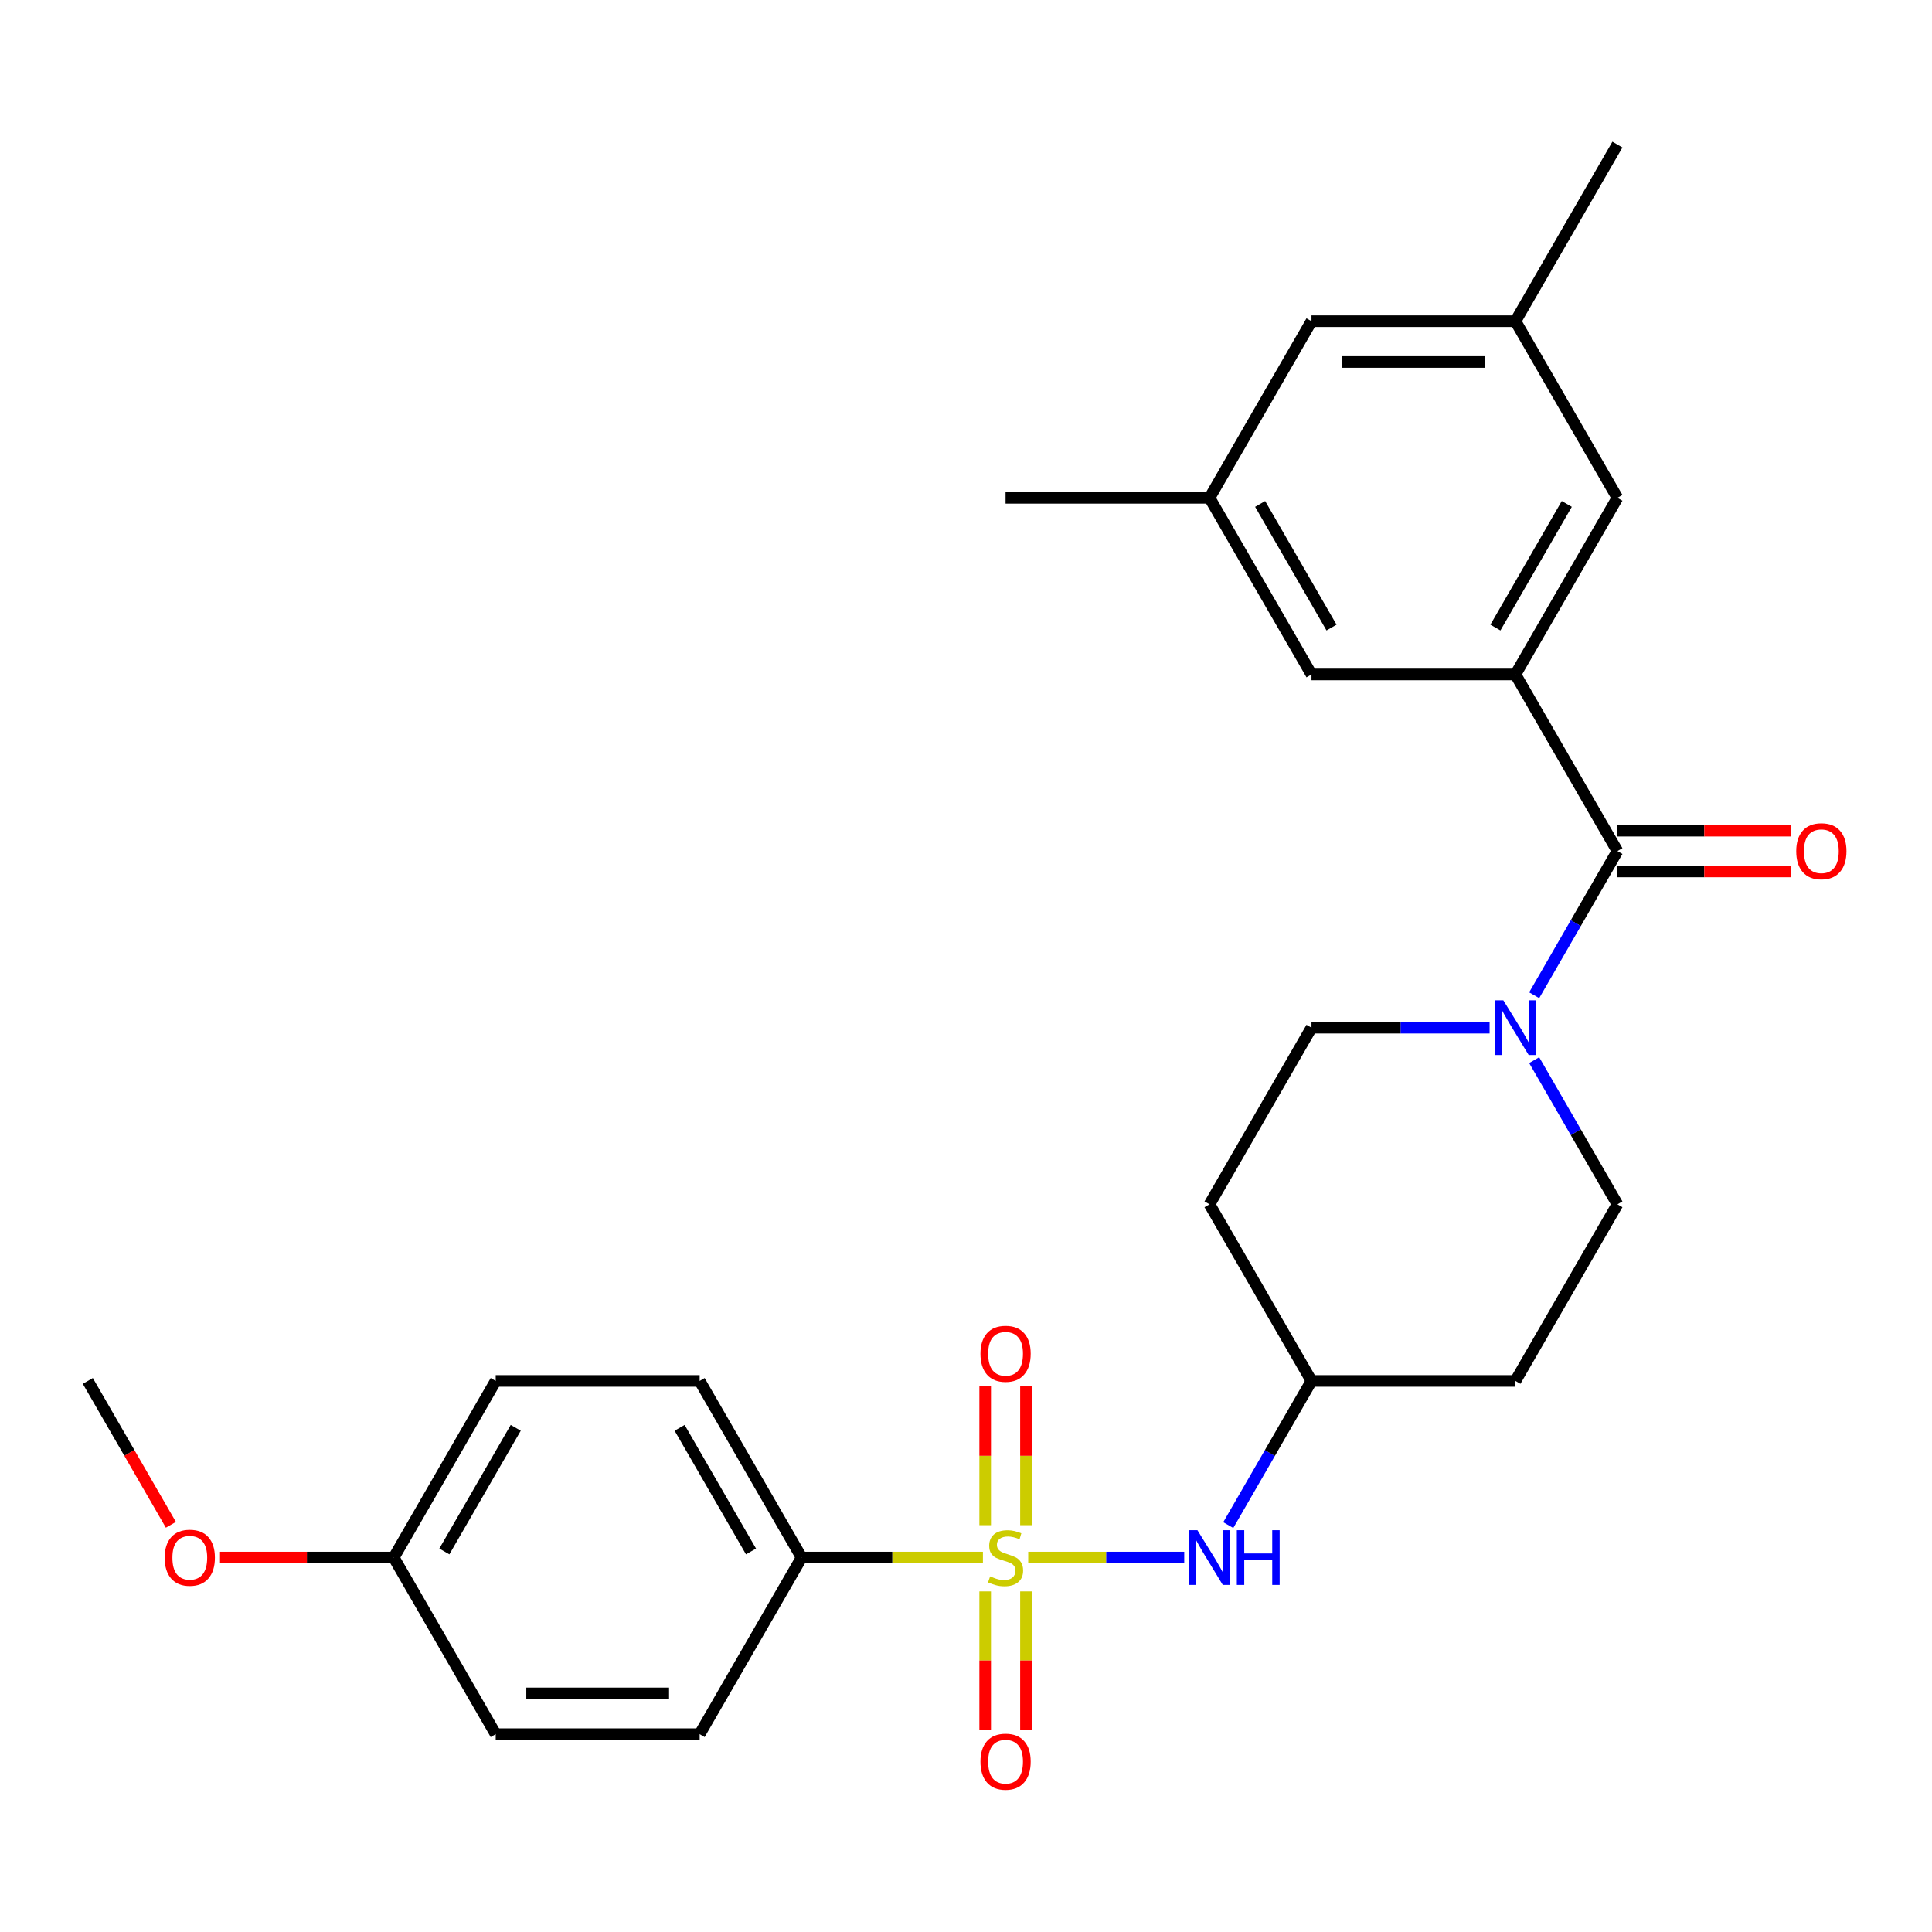 <?xml version='1.0' encoding='iso-8859-1'?>
<svg version='1.1' baseProfile='full'
              xmlns='http://www.w3.org/2000/svg'
                      xmlns:rdkit='http://www.rdkit.org/xml'
                      xmlns:xlink='http://www.w3.org/1999/xlink'
                  xml:space='preserve'
width='1000px' height='1000px' viewBox='0 0 1000 1000'>
<!-- END OF HEADER -->
<rect style='opacity:1.0;fill:#FFFFFF;stroke:none' width='1000' height='1000' x='0' y='0'> </rect>
<path class='bond-3' d='M 532.201,806.188 L 572.58,806.188' style='fill:none;fill-rule:evenodd;stroke:#CCCC00;stroke-width:6px;stroke-linecap:butt;stroke-linejoin:miter;stroke-opacity:1' />
<path class='bond-3' d='M 572.58,806.188 L 612.958,806.188' style='fill:none;fill-rule:evenodd;stroke:#0000FF;stroke-width:6px;stroke-linecap:butt;stroke-linejoin:miter;stroke-opacity:1' />
<path class='bond-4' d='M 508.763,806.188 L 461.842,806.188' style='fill:none;fill-rule:evenodd;stroke:#CCCC00;stroke-width:6px;stroke-linecap:butt;stroke-linejoin:miter;stroke-opacity:1' />
<path class='bond-4' d='M 461.842,806.188 L 414.921,806.188' style='fill:none;fill-rule:evenodd;stroke:#000000;stroke-width:6px;stroke-linecap:butt;stroke-linejoin:miter;stroke-opacity:1' />
<path class='bond-5' d='M 531.038,789.429 L 531.038,753.517' style='fill:none;fill-rule:evenodd;stroke:#CCCC00;stroke-width:6px;stroke-linecap:butt;stroke-linejoin:miter;stroke-opacity:1' />
<path class='bond-5' d='M 531.038,753.517 L 531.038,717.606' style='fill:none;fill-rule:evenodd;stroke:#FF0000;stroke-width:6px;stroke-linecap:butt;stroke-linejoin:miter;stroke-opacity:1' />
<path class='bond-5' d='M 509.926,789.429 L 509.926,753.517' style='fill:none;fill-rule:evenodd;stroke:#CCCC00;stroke-width:6px;stroke-linecap:butt;stroke-linejoin:miter;stroke-opacity:1' />
<path class='bond-5' d='M 509.926,753.517 L 509.926,717.606' style='fill:none;fill-rule:evenodd;stroke:#FF0000;stroke-width:6px;stroke-linecap:butt;stroke-linejoin:miter;stroke-opacity:1' />
<path class='bond-6' d='M 509.926,823.707 L 509.926,859.468' style='fill:none;fill-rule:evenodd;stroke:#CCCC00;stroke-width:6px;stroke-linecap:butt;stroke-linejoin:miter;stroke-opacity:1' />
<path class='bond-6' d='M 509.926,859.468 L 509.926,895.228' style='fill:none;fill-rule:evenodd;stroke:#FF0000;stroke-width:6px;stroke-linecap:butt;stroke-linejoin:miter;stroke-opacity:1' />
<path class='bond-6' d='M 531.038,823.707 L 531.038,859.468' style='fill:none;fill-rule:evenodd;stroke:#CCCC00;stroke-width:6px;stroke-linecap:butt;stroke-linejoin:miter;stroke-opacity:1' />
<path class='bond-6' d='M 531.038,859.468 L 531.038,895.228' style='fill:none;fill-rule:evenodd;stroke:#FF0000;stroke-width:6px;stroke-linecap:butt;stroke-linejoin:miter;stroke-opacity:1' />
<path class='bond-0' d='M 837.168,440.511 L 815.627,477.821' style='fill:none;fill-rule:evenodd;stroke:#000000;stroke-width:6px;stroke-linecap:butt;stroke-linejoin:miter;stroke-opacity:1' />
<path class='bond-0' d='M 815.627,477.821 L 794.086,515.131' style='fill:none;fill-rule:evenodd;stroke:#0000FF;stroke-width:6px;stroke-linecap:butt;stroke-linejoin:miter;stroke-opacity:1' />
<path class='bond-1' d='M 837.168,440.511 L 784.387,349.092' style='fill:none;fill-rule:evenodd;stroke:#000000;stroke-width:6px;stroke-linecap:butt;stroke-linejoin:miter;stroke-opacity:1' />
<path class='bond-11' d='M 837.168,451.067 L 882.129,451.067' style='fill:none;fill-rule:evenodd;stroke:#000000;stroke-width:6px;stroke-linecap:butt;stroke-linejoin:miter;stroke-opacity:1' />
<path class='bond-11' d='M 882.129,451.067 L 927.09,451.067' style='fill:none;fill-rule:evenodd;stroke:#FF0000;stroke-width:6px;stroke-linecap:butt;stroke-linejoin:miter;stroke-opacity:1' />
<path class='bond-11' d='M 837.168,429.955 L 882.129,429.955' style='fill:none;fill-rule:evenodd;stroke:#000000;stroke-width:6px;stroke-linecap:butt;stroke-linejoin:miter;stroke-opacity:1' />
<path class='bond-11' d='M 882.129,429.955 L 927.09,429.955' style='fill:none;fill-rule:evenodd;stroke:#FF0000;stroke-width:6px;stroke-linecap:butt;stroke-linejoin:miter;stroke-opacity:1' />
<path class='bond-7' d='M 784.387,349.092 L 837.168,257.673' style='fill:none;fill-rule:evenodd;stroke:#000000;stroke-width:6px;stroke-linecap:butt;stroke-linejoin:miter;stroke-opacity:1' />
<path class='bond-7' d='M 774.02,324.823 L 810.967,260.83' style='fill:none;fill-rule:evenodd;stroke:#000000;stroke-width:6px;stroke-linecap:butt;stroke-linejoin:miter;stroke-opacity:1' />
<path class='bond-8' d='M 784.387,349.092 L 678.825,349.092' style='fill:none;fill-rule:evenodd;stroke:#000000;stroke-width:6px;stroke-linecap:butt;stroke-linejoin:miter;stroke-opacity:1' />
<path class='bond-2' d='M 771.008,531.93 L 724.916,531.93' style='fill:none;fill-rule:evenodd;stroke:#0000FF;stroke-width:6px;stroke-linecap:butt;stroke-linejoin:miter;stroke-opacity:1' />
<path class='bond-2' d='M 724.916,531.93 L 678.825,531.93' style='fill:none;fill-rule:evenodd;stroke:#000000;stroke-width:6px;stroke-linecap:butt;stroke-linejoin:miter;stroke-opacity:1' />
<path class='bond-28' d='M 794.086,548.729 L 815.627,586.039' style='fill:none;fill-rule:evenodd;stroke:#0000FF;stroke-width:6px;stroke-linecap:butt;stroke-linejoin:miter;stroke-opacity:1' />
<path class='bond-28' d='M 815.627,586.039 L 837.168,623.349' style='fill:none;fill-rule:evenodd;stroke:#000000;stroke-width:6px;stroke-linecap:butt;stroke-linejoin:miter;stroke-opacity:1' />
<path class='bond-14' d='M 635.743,789.389 L 657.284,752.079' style='fill:none;fill-rule:evenodd;stroke:#0000FF;stroke-width:6px;stroke-linecap:butt;stroke-linejoin:miter;stroke-opacity:1' />
<path class='bond-14' d='M 657.284,752.079 L 678.825,714.769' style='fill:none;fill-rule:evenodd;stroke:#000000;stroke-width:6px;stroke-linecap:butt;stroke-linejoin:miter;stroke-opacity:1' />
<path class='bond-17' d='M 414.921,806.188 L 362.14,714.769' style='fill:none;fill-rule:evenodd;stroke:#000000;stroke-width:6px;stroke-linecap:butt;stroke-linejoin:miter;stroke-opacity:1' />
<path class='bond-17' d='M 388.72,803.031 L 351.773,739.038' style='fill:none;fill-rule:evenodd;stroke:#000000;stroke-width:6px;stroke-linecap:butt;stroke-linejoin:miter;stroke-opacity:1' />
<path class='bond-18' d='M 414.921,806.188 L 362.14,897.607' style='fill:none;fill-rule:evenodd;stroke:#000000;stroke-width:6px;stroke-linecap:butt;stroke-linejoin:miter;stroke-opacity:1' />
<path class='bond-12' d='M 837.168,257.673 L 784.387,166.254' style='fill:none;fill-rule:evenodd;stroke:#000000;stroke-width:6px;stroke-linecap:butt;stroke-linejoin:miter;stroke-opacity:1' />
<path class='bond-13' d='M 678.825,349.092 L 626.044,257.673' style='fill:none;fill-rule:evenodd;stroke:#000000;stroke-width:6px;stroke-linecap:butt;stroke-linejoin:miter;stroke-opacity:1' />
<path class='bond-13' d='M 689.192,324.823 L 652.245,260.83' style='fill:none;fill-rule:evenodd;stroke:#000000;stroke-width:6px;stroke-linecap:butt;stroke-linejoin:miter;stroke-opacity:1' />
<path class='bond-9' d='M 837.168,623.349 L 784.387,714.769' style='fill:none;fill-rule:evenodd;stroke:#000000;stroke-width:6px;stroke-linecap:butt;stroke-linejoin:miter;stroke-opacity:1' />
<path class='bond-10' d='M 678.825,531.93 L 626.044,623.349' style='fill:none;fill-rule:evenodd;stroke:#000000;stroke-width:6px;stroke-linecap:butt;stroke-linejoin:miter;stroke-opacity:1' />
<path class='bond-24' d='M 784.387,166.254 L 837.168,74.835' style='fill:none;fill-rule:evenodd;stroke:#000000;stroke-width:6px;stroke-linecap:butt;stroke-linejoin:miter;stroke-opacity:1' />
<path class='bond-29' d='M 784.387,166.254 L 678.825,166.254' style='fill:none;fill-rule:evenodd;stroke:#000000;stroke-width:6px;stroke-linecap:butt;stroke-linejoin:miter;stroke-opacity:1' />
<path class='bond-29' d='M 768.552,187.366 L 694.659,187.366' style='fill:none;fill-rule:evenodd;stroke:#000000;stroke-width:6px;stroke-linecap:butt;stroke-linejoin:miter;stroke-opacity:1' />
<path class='bond-19' d='M 626.044,257.673 L 678.825,166.254' style='fill:none;fill-rule:evenodd;stroke:#000000;stroke-width:6px;stroke-linecap:butt;stroke-linejoin:miter;stroke-opacity:1' />
<path class='bond-25' d='M 626.044,257.673 L 520.482,257.673' style='fill:none;fill-rule:evenodd;stroke:#000000;stroke-width:6px;stroke-linecap:butt;stroke-linejoin:miter;stroke-opacity:1' />
<path class='bond-15' d='M 678.825,714.769 L 784.387,714.769' style='fill:none;fill-rule:evenodd;stroke:#000000;stroke-width:6px;stroke-linecap:butt;stroke-linejoin:miter;stroke-opacity:1' />
<path class='bond-16' d='M 678.825,714.769 L 626.044,623.349' style='fill:none;fill-rule:evenodd;stroke:#000000;stroke-width:6px;stroke-linecap:butt;stroke-linejoin:miter;stroke-opacity:1' />
<path class='bond-22' d='M 362.14,714.769 L 256.578,714.769' style='fill:none;fill-rule:evenodd;stroke:#000000;stroke-width:6px;stroke-linecap:butt;stroke-linejoin:miter;stroke-opacity:1' />
<path class='bond-21' d='M 362.14,897.607 L 256.578,897.607' style='fill:none;fill-rule:evenodd;stroke:#000000;stroke-width:6px;stroke-linecap:butt;stroke-linejoin:miter;stroke-opacity:1' />
<path class='bond-21' d='M 346.305,876.495 L 272.412,876.495' style='fill:none;fill-rule:evenodd;stroke:#000000;stroke-width:6px;stroke-linecap:butt;stroke-linejoin:miter;stroke-opacity:1' />
<path class='bond-20' d='M 203.797,806.188 L 256.578,897.607' style='fill:none;fill-rule:evenodd;stroke:#000000;stroke-width:6px;stroke-linecap:butt;stroke-linejoin:miter;stroke-opacity:1' />
<path class='bond-23' d='M 203.797,806.188 L 158.836,806.188' style='fill:none;fill-rule:evenodd;stroke:#000000;stroke-width:6px;stroke-linecap:butt;stroke-linejoin:miter;stroke-opacity:1' />
<path class='bond-23' d='M 158.836,806.188 L 113.874,806.188' style='fill:none;fill-rule:evenodd;stroke:#FF0000;stroke-width:6px;stroke-linecap:butt;stroke-linejoin:miter;stroke-opacity:1' />
<path class='bond-27' d='M 203.797,806.188 L 256.578,714.769' style='fill:none;fill-rule:evenodd;stroke:#000000;stroke-width:6px;stroke-linecap:butt;stroke-linejoin:miter;stroke-opacity:1' />
<path class='bond-27' d='M 229.998,803.031 L 266.945,739.038' style='fill:none;fill-rule:evenodd;stroke:#000000;stroke-width:6px;stroke-linecap:butt;stroke-linejoin:miter;stroke-opacity:1' />
<path class='bond-26' d='M 88.444,789.229 L 66.949,751.999' style='fill:none;fill-rule:evenodd;stroke:#FF0000;stroke-width:6px;stroke-linecap:butt;stroke-linejoin:miter;stroke-opacity:1' />
<path class='bond-26' d='M 66.949,751.999 L 45.455,714.769' style='fill:none;fill-rule:evenodd;stroke:#000000;stroke-width:6px;stroke-linecap:butt;stroke-linejoin:miter;stroke-opacity:1' />
<path  class='atom-0' d='M 512.482 815.908
Q 512.802 816.028, 514.122 816.588
Q 515.442 817.148, 516.882 817.508
Q 518.362 817.828, 519.802 817.828
Q 522.482 817.828, 524.042 816.548
Q 525.602 815.228, 525.602 812.948
Q 525.602 811.388, 524.802 810.428
Q 524.042 809.468, 522.842 808.948
Q 521.642 808.428, 519.642 807.828
Q 517.122 807.068, 515.602 806.348
Q 514.122 805.628, 513.042 804.108
Q 512.002 802.588, 512.002 800.028
Q 512.002 796.468, 514.402 794.268
Q 516.842 792.068, 521.642 792.068
Q 524.922 792.068, 528.642 793.628
L 527.722 796.708
Q 524.322 795.308, 521.762 795.308
Q 519.002 795.308, 517.482 796.468
Q 515.962 797.588, 516.002 799.548
Q 516.002 801.068, 516.762 801.988
Q 517.562 802.908, 518.682 803.428
Q 519.842 803.948, 521.762 804.548
Q 524.322 805.348, 525.842 806.148
Q 527.362 806.948, 528.442 808.588
Q 529.562 810.188, 529.562 812.948
Q 529.562 816.868, 526.922 818.988
Q 524.322 821.068, 519.962 821.068
Q 517.442 821.068, 515.522 820.508
Q 513.642 819.988, 511.402 819.068
L 512.482 815.908
' fill='#CCCC00'/>
<path  class='atom-3' d='M 778.127 517.77
L 787.407 532.77
Q 788.327 534.25, 789.807 536.93
Q 791.287 539.61, 791.367 539.77
L 791.367 517.77
L 795.127 517.77
L 795.127 546.09
L 791.247 546.09
L 781.287 529.69
Q 780.127 527.77, 778.887 525.57
Q 777.687 523.37, 777.327 522.69
L 777.327 546.09
L 773.647 546.09
L 773.647 517.77
L 778.127 517.77
' fill='#0000FF'/>
<path  class='atom-4' d='M 619.784 792.028
L 629.064 807.028
Q 629.984 808.508, 631.464 811.188
Q 632.944 813.868, 633.024 814.028
L 633.024 792.028
L 636.784 792.028
L 636.784 820.348
L 632.904 820.348
L 622.944 803.948
Q 621.784 802.028, 620.544 799.828
Q 619.344 797.628, 618.984 796.948
L 618.984 820.348
L 615.304 820.348
L 615.304 792.028
L 619.784 792.028
' fill='#0000FF'/>
<path  class='atom-4' d='M 640.184 792.028
L 644.024 792.028
L 644.024 804.068
L 658.504 804.068
L 658.504 792.028
L 662.344 792.028
L 662.344 820.348
L 658.504 820.348
L 658.504 807.268
L 644.024 807.268
L 644.024 820.348
L 640.184 820.348
L 640.184 792.028
' fill='#0000FF'/>
<path  class='atom-6' d='M 507.482 700.706
Q 507.482 693.906, 510.842 690.106
Q 514.202 686.306, 520.482 686.306
Q 526.762 686.306, 530.122 690.106
Q 533.482 693.906, 533.482 700.706
Q 533.482 707.586, 530.082 711.506
Q 526.682 715.386, 520.482 715.386
Q 514.242 715.386, 510.842 711.506
Q 507.482 707.626, 507.482 700.706
M 520.482 712.186
Q 524.802 712.186, 527.122 709.306
Q 529.482 706.386, 529.482 700.706
Q 529.482 695.146, 527.122 692.346
Q 524.802 689.506, 520.482 689.506
Q 516.162 689.506, 513.802 692.306
Q 511.482 695.106, 511.482 700.706
Q 511.482 706.426, 513.802 709.306
Q 516.162 712.186, 520.482 712.186
' fill='#FF0000'/>
<path  class='atom-7' d='M 507.482 911.829
Q 507.482 905.029, 510.842 901.229
Q 514.202 897.429, 520.482 897.429
Q 526.762 897.429, 530.122 901.229
Q 533.482 905.029, 533.482 911.829
Q 533.482 918.709, 530.082 922.629
Q 526.682 926.509, 520.482 926.509
Q 514.242 926.509, 510.842 922.629
Q 507.482 918.749, 507.482 911.829
M 520.482 923.309
Q 524.802 923.309, 527.122 920.429
Q 529.482 917.509, 529.482 911.829
Q 529.482 906.269, 527.122 903.469
Q 524.802 900.629, 520.482 900.629
Q 516.162 900.629, 513.802 903.429
Q 511.482 906.229, 511.482 911.829
Q 511.482 917.549, 513.802 920.429
Q 516.162 923.309, 520.482 923.309
' fill='#FF0000'/>
<path  class='atom-12' d='M 929.729 440.591
Q 929.729 433.791, 933.089 429.991
Q 936.449 426.191, 942.729 426.191
Q 949.009 426.191, 952.369 429.991
Q 955.729 433.791, 955.729 440.591
Q 955.729 447.471, 952.329 451.391
Q 948.929 455.271, 942.729 455.271
Q 936.489 455.271, 933.089 451.391
Q 929.729 447.511, 929.729 440.591
M 942.729 452.071
Q 947.049 452.071, 949.369 449.191
Q 951.729 446.271, 951.729 440.591
Q 951.729 435.031, 949.369 432.231
Q 947.049 429.391, 942.729 429.391
Q 938.409 429.391, 936.049 432.191
Q 933.729 434.991, 933.729 440.591
Q 933.729 446.311, 936.049 449.191
Q 938.409 452.071, 942.729 452.071
' fill='#FF0000'/>
<path  class='atom-24' d='M 85.235 806.268
Q 85.235 799.468, 88.595 795.668
Q 91.955 791.868, 98.235 791.868
Q 104.515 791.868, 107.875 795.668
Q 111.235 799.468, 111.235 806.268
Q 111.235 813.148, 107.835 817.068
Q 104.435 820.948, 98.235 820.948
Q 91.995 820.948, 88.595 817.068
Q 85.235 813.188, 85.235 806.268
M 98.235 817.748
Q 102.555 817.748, 104.875 814.868
Q 107.235 811.948, 107.235 806.268
Q 107.235 800.708, 104.875 797.908
Q 102.555 795.068, 98.235 795.068
Q 93.915 795.068, 91.555 797.868
Q 89.235 800.668, 89.235 806.268
Q 89.235 811.988, 91.555 814.868
Q 93.915 817.748, 98.235 817.748
' fill='#FF0000'/>
</svg>
